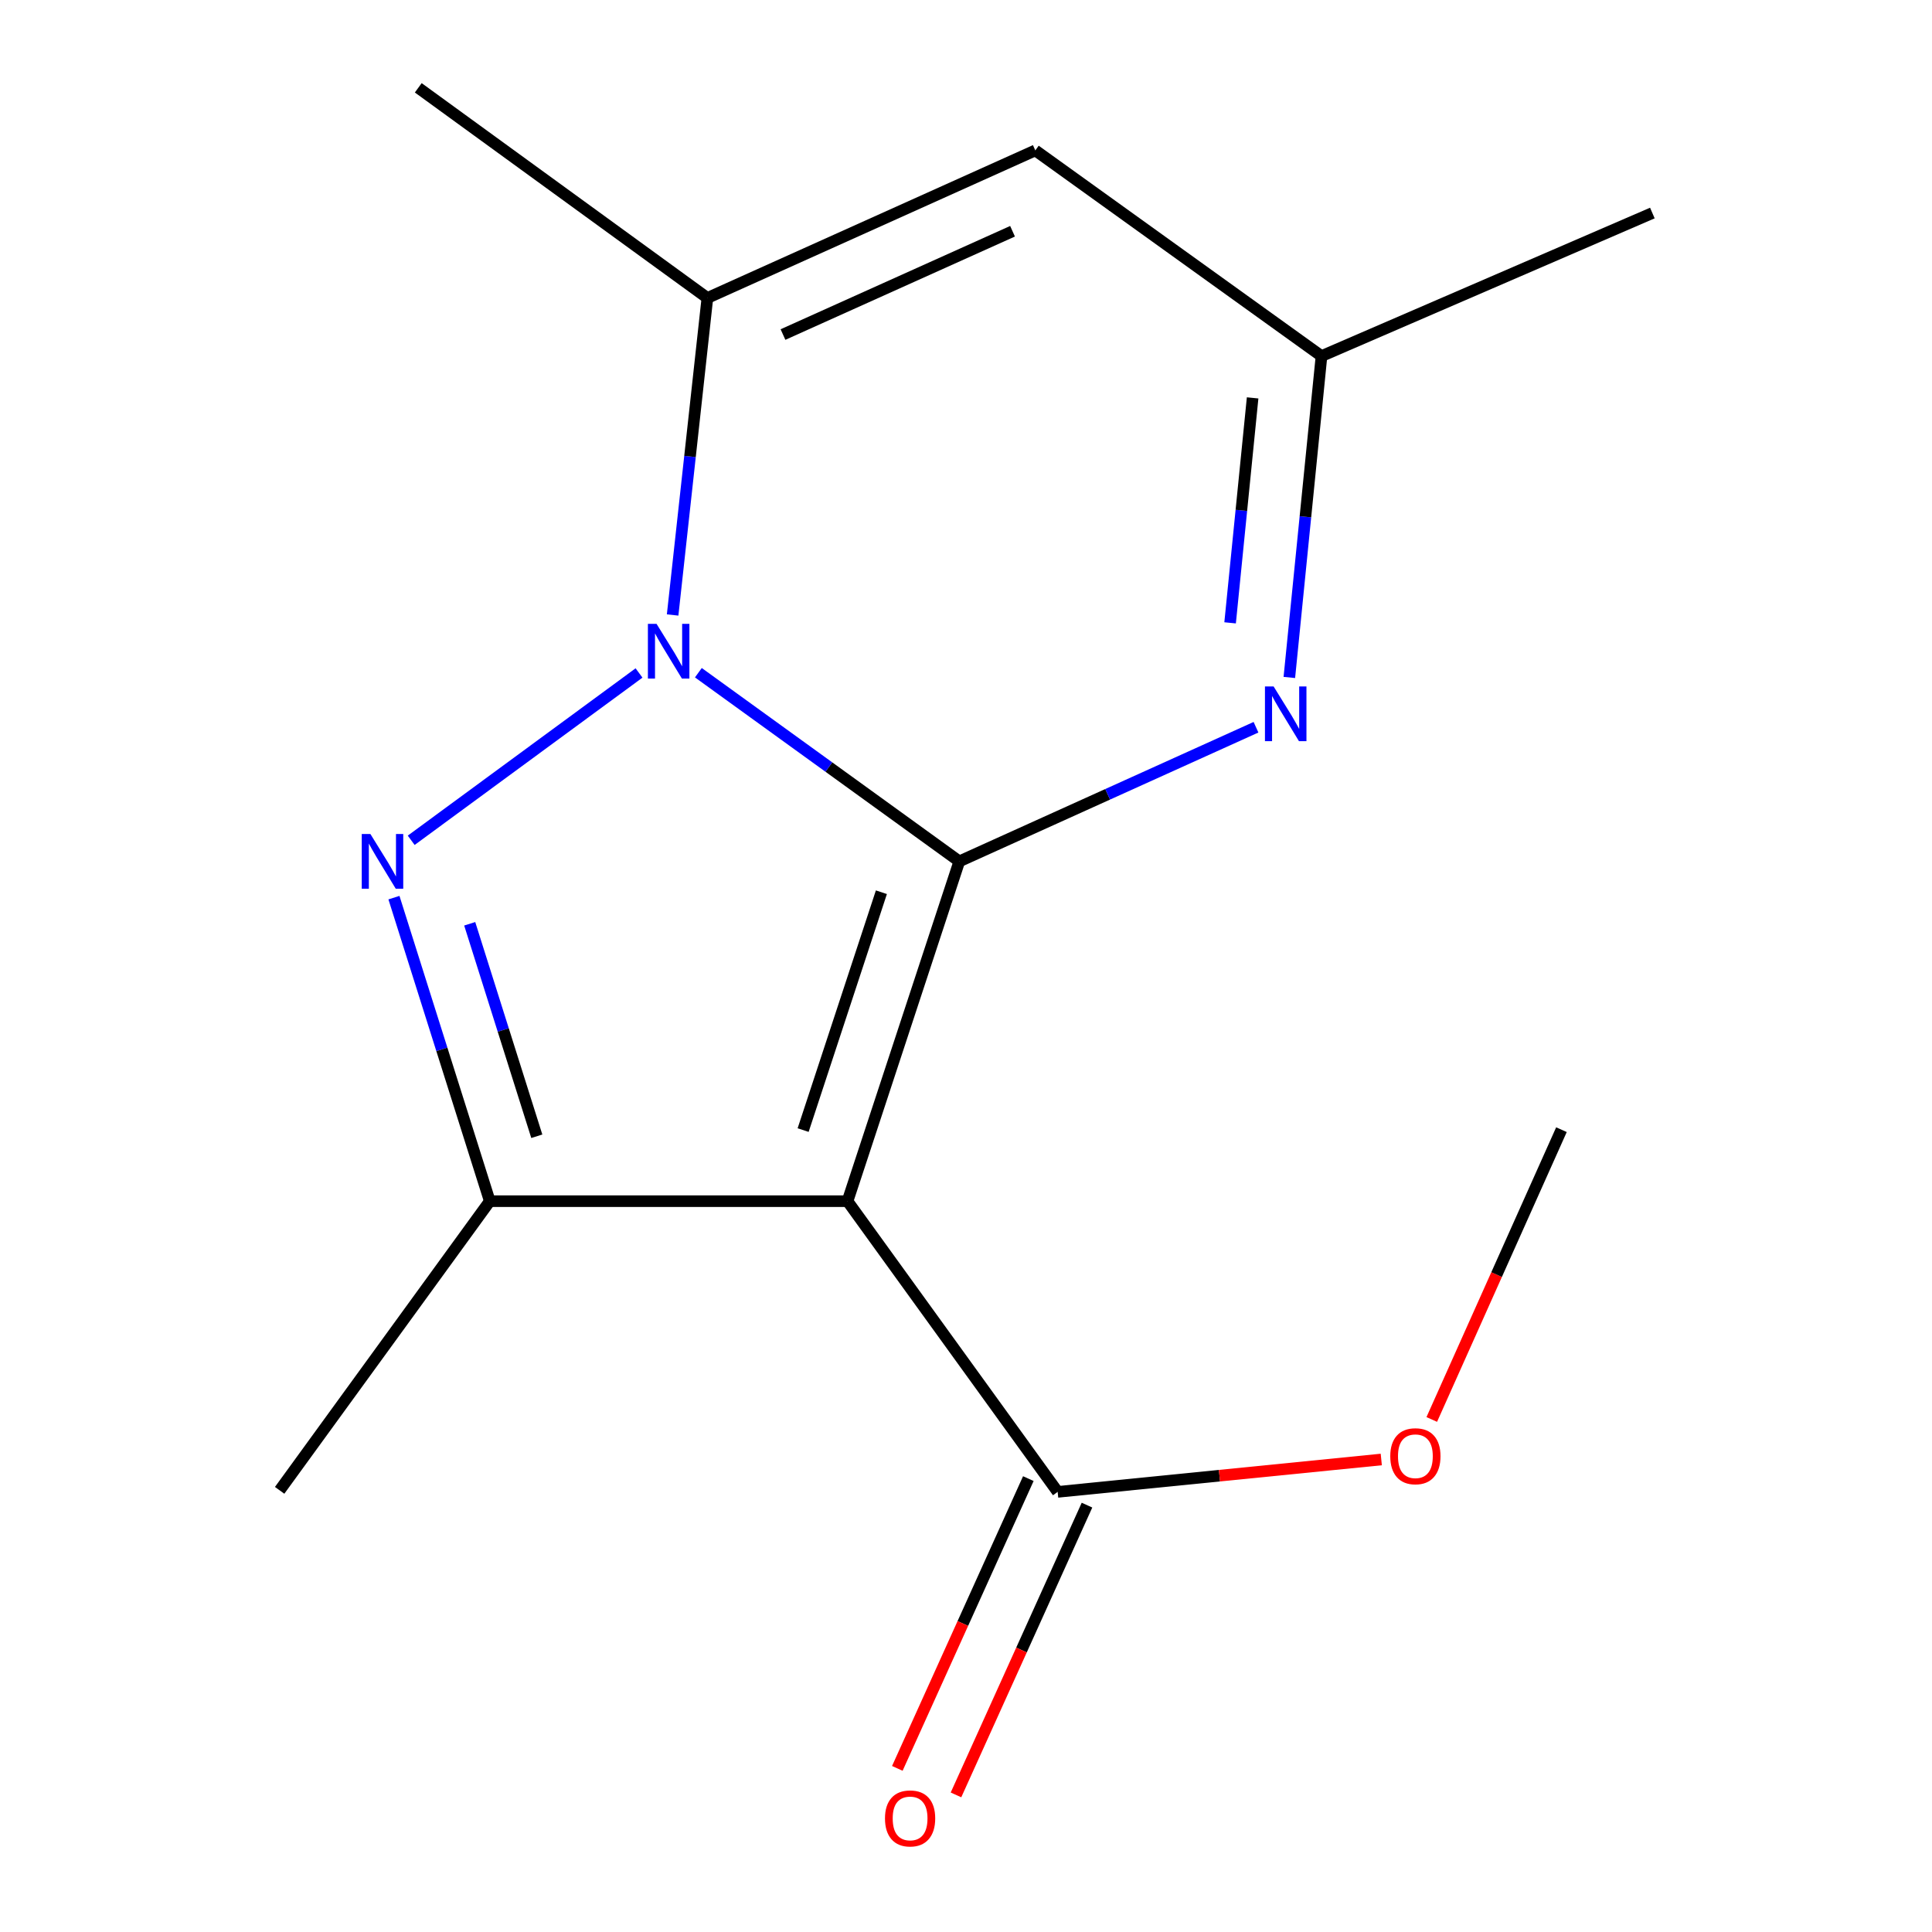 <?xml version='1.0' encoding='iso-8859-1'?>
<svg version='1.1' baseProfile='full'
              xmlns='http://www.w3.org/2000/svg'
                      xmlns:rdkit='http://www.rdkit.org/xml'
                      xmlns:xlink='http://www.w3.org/1999/xlink'
                  xml:space='preserve'
width='1000px' height='1000px' viewBox='0 0 1000 1000'>
<!-- END OF HEADER -->
<rect style='opacity:1.0;fill:#FFFFFF;stroke:none' width='1000' height='1000' x='0' y='0'> </rect>
<path class='bond-0' d='M 496.538,445.847 L 429.006,397.019' style='fill:none;fill-rule:evenodd;stroke:#000000;stroke-width:6px;stroke-linecap:butt;stroke-linejoin:miter;stroke-opacity:1' />
<path class='bond-0' d='M 429.006,397.019 L 361.474,348.192' style='fill:none;fill-rule:evenodd;stroke:#0000FF;stroke-width:6px;stroke-linecap:butt;stroke-linejoin:miter;stroke-opacity:1' />
<path class='bond-1' d='M 496.538,445.847 L 438.67,621.727' style='fill:none;fill-rule:evenodd;stroke:#000000;stroke-width:6px;stroke-linecap:butt;stroke-linejoin:miter;stroke-opacity:1' />
<path class='bond-1' d='M 456.206,461.815 L 415.698,584.931' style='fill:none;fill-rule:evenodd;stroke:#000000;stroke-width:6px;stroke-linecap:butt;stroke-linejoin:miter;stroke-opacity:1' />
<path class='bond-4' d='M 496.538,445.847 L 573.32,411.132' style='fill:none;fill-rule:evenodd;stroke:#000000;stroke-width:6px;stroke-linecap:butt;stroke-linejoin:miter;stroke-opacity:1' />
<path class='bond-4' d='M 573.32,411.132 L 650.102,376.418' style='fill:none;fill-rule:evenodd;stroke:#0000FF;stroke-width:6px;stroke-linecap:butt;stroke-linejoin:miter;stroke-opacity:1' />
<path class='bond-2' d='M 330.759,348.333 L 212.838,434.934' style='fill:none;fill-rule:evenodd;stroke:#0000FF;stroke-width:6px;stroke-linecap:butt;stroke-linejoin:miter;stroke-opacity:1' />
<path class='bond-5' d='M 348.15,318.313 L 357.145,236.271' style='fill:none;fill-rule:evenodd;stroke:#0000FF;stroke-width:6px;stroke-linecap:butt;stroke-linejoin:miter;stroke-opacity:1' />
<path class='bond-5' d='M 357.145,236.271 L 366.141,154.23' style='fill:none;fill-rule:evenodd;stroke:#000000;stroke-width:6px;stroke-linecap:butt;stroke-linejoin:miter;stroke-opacity:1' />
<path class='bond-3' d='M 438.67,621.727 L 253.515,621.727' style='fill:none;fill-rule:evenodd;stroke:#000000;stroke-width:6px;stroke-linecap:butt;stroke-linejoin:miter;stroke-opacity:1' />
<path class='bond-7' d='M 438.67,621.727 L 547.446,772.191' style='fill:none;fill-rule:evenodd;stroke:#000000;stroke-width:6px;stroke-linecap:butt;stroke-linejoin:miter;stroke-opacity:1' />
<path class='bond-15' d='M 203.907,464.618 L 228.711,543.172' style='fill:none;fill-rule:evenodd;stroke:#0000FF;stroke-width:6px;stroke-linecap:butt;stroke-linejoin:miter;stroke-opacity:1' />
<path class='bond-15' d='M 228.711,543.172 L 253.515,621.727' style='fill:none;fill-rule:evenodd;stroke:#000000;stroke-width:6px;stroke-linecap:butt;stroke-linejoin:miter;stroke-opacity:1' />
<path class='bond-15' d='M 243.123,478.151 L 260.486,533.139' style='fill:none;fill-rule:evenodd;stroke:#0000FF;stroke-width:6px;stroke-linecap:butt;stroke-linejoin:miter;stroke-opacity:1' />
<path class='bond-15' d='M 260.486,533.139 L 277.849,588.128' style='fill:none;fill-rule:evenodd;stroke:#000000;stroke-width:6px;stroke-linecap:butt;stroke-linejoin:miter;stroke-opacity:1' />
<path class='bond-11' d='M 253.515,621.727 L 144.74,771.395' style='fill:none;fill-rule:evenodd;stroke:#000000;stroke-width:6px;stroke-linecap:butt;stroke-linejoin:miter;stroke-opacity:1' />
<path class='bond-8' d='M 667.36,350.655 L 675.684,267.483' style='fill:none;fill-rule:evenodd;stroke:#0000FF;stroke-width:6px;stroke-linecap:butt;stroke-linejoin:miter;stroke-opacity:1' />
<path class='bond-8' d='M 675.684,267.483 L 684.007,184.312' style='fill:none;fill-rule:evenodd;stroke:#000000;stroke-width:6px;stroke-linecap:butt;stroke-linejoin:miter;stroke-opacity:1' />
<path class='bond-8' d='M 636.701,322.385 L 642.528,264.165' style='fill:none;fill-rule:evenodd;stroke:#0000FF;stroke-width:6px;stroke-linecap:butt;stroke-linejoin:miter;stroke-opacity:1' />
<path class='bond-8' d='M 642.528,264.165 L 648.355,205.945' style='fill:none;fill-rule:evenodd;stroke:#000000;stroke-width:6px;stroke-linecap:butt;stroke-linejoin:miter;stroke-opacity:1' />
<path class='bond-12' d='M 366.141,154.23 L 216.492,45.455' style='fill:none;fill-rule:evenodd;stroke:#000000;stroke-width:6px;stroke-linecap:butt;stroke-linejoin:miter;stroke-opacity:1' />
<path class='bond-16' d='M 366.141,154.23 L 535.876,77.85' style='fill:none;fill-rule:evenodd;stroke:#000000;stroke-width:6px;stroke-linecap:butt;stroke-linejoin:miter;stroke-opacity:1' />
<path class='bond-16' d='M 405.275,173.159 L 524.089,119.694' style='fill:none;fill-rule:evenodd;stroke:#000000;stroke-width:6px;stroke-linecap:butt;stroke-linejoin:miter;stroke-opacity:1' />
<path class='bond-6' d='M 535.876,77.85 L 684.007,184.312' style='fill:none;fill-rule:evenodd;stroke:#000000;stroke-width:6px;stroke-linecap:butt;stroke-linejoin:miter;stroke-opacity:1' />
<path class='bond-9' d='M 532.265,765.328 L 498.36,840.32' style='fill:none;fill-rule:evenodd;stroke:#000000;stroke-width:6px;stroke-linecap:butt;stroke-linejoin:miter;stroke-opacity:1' />
<path class='bond-9' d='M 498.36,840.32 L 464.455,915.311' style='fill:none;fill-rule:evenodd;stroke:#FF0000;stroke-width:6px;stroke-linecap:butt;stroke-linejoin:miter;stroke-opacity:1' />
<path class='bond-9' d='M 562.627,779.055 L 528.722,854.047' style='fill:none;fill-rule:evenodd;stroke:#000000;stroke-width:6px;stroke-linecap:butt;stroke-linejoin:miter;stroke-opacity:1' />
<path class='bond-9' d='M 528.722,854.047 L 494.817,929.039' style='fill:none;fill-rule:evenodd;stroke:#FF0000;stroke-width:6px;stroke-linecap:butt;stroke-linejoin:miter;stroke-opacity:1' />
<path class='bond-10' d='M 547.446,772.191 L 631.197,763.809' style='fill:none;fill-rule:evenodd;stroke:#000000;stroke-width:6px;stroke-linecap:butt;stroke-linejoin:miter;stroke-opacity:1' />
<path class='bond-10' d='M 631.197,763.809 L 714.949,755.428' style='fill:none;fill-rule:evenodd;stroke:#FF0000;stroke-width:6px;stroke-linecap:butt;stroke-linejoin:miter;stroke-opacity:1' />
<path class='bond-13' d='M 684.007,184.312 L 855.26,110.264' style='fill:none;fill-rule:evenodd;stroke:#000000;stroke-width:6px;stroke-linecap:butt;stroke-linejoin:miter;stroke-opacity:1' />
<path class='bond-14' d='M 741.08,734.714 L 774.642,659.718' style='fill:none;fill-rule:evenodd;stroke:#FF0000;stroke-width:6px;stroke-linecap:butt;stroke-linejoin:miter;stroke-opacity:1' />
<path class='bond-14' d='M 774.642,659.718 L 808.203,584.722' style='fill:none;fill-rule:evenodd;stroke:#000000;stroke-width:6px;stroke-linecap:butt;stroke-linejoin:miter;stroke-opacity:1' />
<path  class='atom-1' d='M 339.833 322.911
L 349.113 337.911
Q 350.033 339.391, 351.513 342.071
Q 352.993 344.751, 353.073 344.911
L 353.073 322.911
L 356.833 322.911
L 356.833 351.231
L 352.953 351.231
L 342.993 334.831
Q 341.833 332.911, 340.593 330.711
Q 339.393 328.511, 339.033 327.831
L 339.033 351.231
L 335.353 351.231
L 335.353 322.911
L 339.833 322.911
' fill='#0000FF'/>
<path  class='atom-3' d='M 191.72 431.687
L 201 446.687
Q 201.92 448.167, 203.4 450.847
Q 204.88 453.527, 204.96 453.687
L 204.96 431.687
L 208.72 431.687
L 208.72 460.007
L 204.84 460.007
L 194.88 443.607
Q 193.72 441.687, 192.48 439.487
Q 191.28 437.287, 190.92 436.607
L 190.92 460.007
L 187.24 460.007
L 187.24 431.687
L 191.72 431.687
' fill='#0000FF'/>
<path  class='atom-5' d='M 659.217 355.307
L 668.497 370.307
Q 669.417 371.787, 670.897 374.467
Q 672.377 377.147, 672.457 377.307
L 672.457 355.307
L 676.217 355.307
L 676.217 383.627
L 672.337 383.627
L 662.377 367.227
Q 661.217 365.307, 659.977 363.107
Q 658.777 360.907, 658.417 360.227
L 658.417 383.627
L 654.737 383.627
L 654.737 355.307
L 659.217 355.307
' fill='#0000FF'/>
<path  class='atom-10' d='M 458.066 941.21
Q 458.066 934.41, 461.426 930.61
Q 464.786 926.81, 471.066 926.81
Q 477.346 926.81, 480.706 930.61
Q 484.066 934.41, 484.066 941.21
Q 484.066 948.09, 480.666 952.01
Q 477.266 955.89, 471.066 955.89
Q 464.826 955.89, 461.426 952.01
Q 458.066 948.13, 458.066 941.21
M 471.066 952.69
Q 475.386 952.69, 477.706 949.81
Q 480.066 946.89, 480.066 941.21
Q 480.066 935.65, 477.706 932.85
Q 475.386 930.01, 471.066 930.01
Q 466.746 930.01, 464.386 932.81
Q 462.066 935.61, 462.066 941.21
Q 462.066 946.93, 464.386 949.81
Q 466.746 952.69, 471.066 952.69
' fill='#FF0000'/>
<path  class='atom-11' d='M 719.601 753.741
Q 719.601 746.941, 722.961 743.141
Q 726.321 739.341, 732.601 739.341
Q 738.881 739.341, 742.241 743.141
Q 745.601 746.941, 745.601 753.741
Q 745.601 760.621, 742.201 764.541
Q 738.801 768.421, 732.601 768.421
Q 726.361 768.421, 722.961 764.541
Q 719.601 760.661, 719.601 753.741
M 732.601 765.221
Q 736.921 765.221, 739.241 762.341
Q 741.601 759.421, 741.601 753.741
Q 741.601 748.181, 739.241 745.381
Q 736.921 742.541, 732.601 742.541
Q 728.281 742.541, 725.921 745.341
Q 723.601 748.141, 723.601 753.741
Q 723.601 759.461, 725.921 762.341
Q 728.281 765.221, 732.601 765.221
' fill='#FF0000'/>
</svg>

